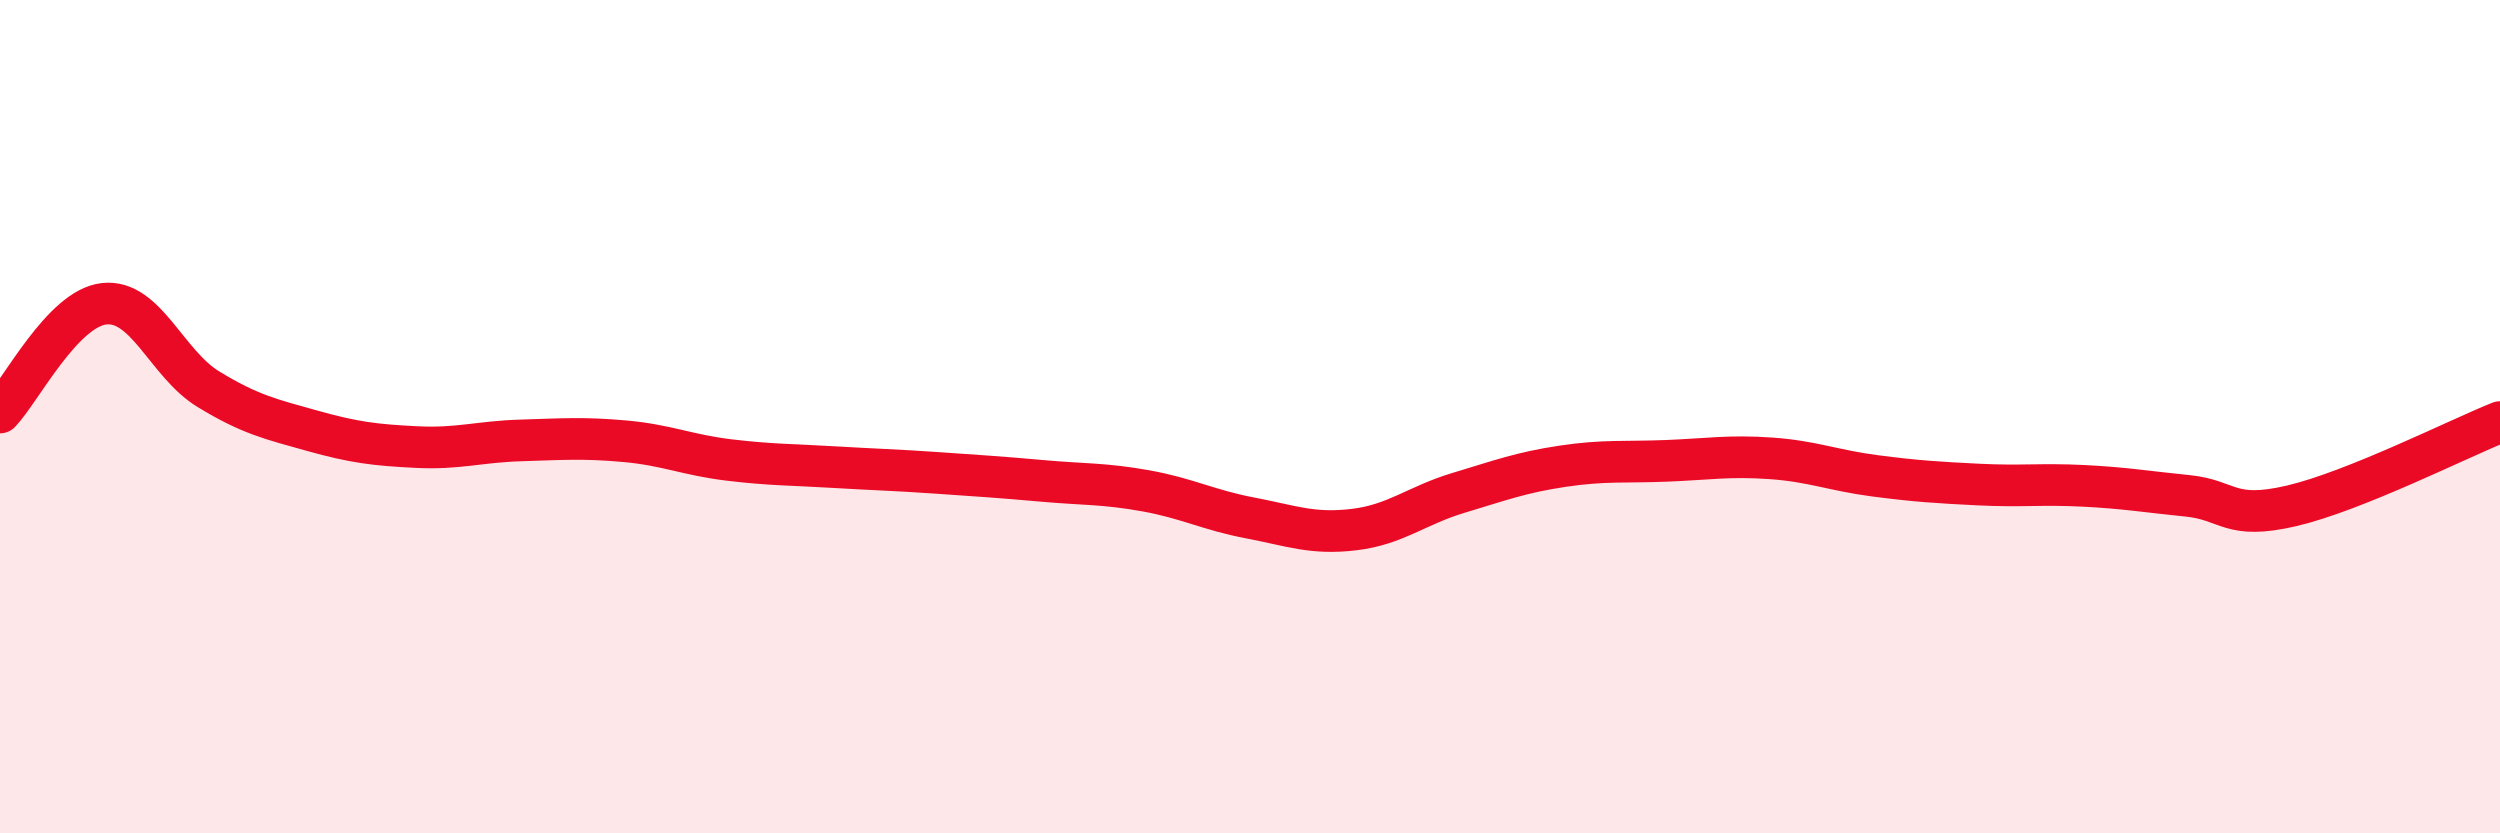 
    <svg width="60" height="20" viewBox="0 0 60 20" xmlns="http://www.w3.org/2000/svg">
      <path
        d="M 0,9.9 C 0.5,9.38 1.5,7.4 2.5,7.29 C 3.5,7.18 4,8.73 5,9.34 C 6,9.95 6.5,10.06 7.5,10.34 C 8.5,10.62 9,10.68 10,10.73 C 11,10.78 11.5,10.6 12.5,10.57 C 13.5,10.54 14,10.5 15,10.59 C 16,10.68 16.5,10.92 17.5,11.04 C 18.5,11.16 19,11.15 20,11.21 C 21,11.27 21.5,11.28 22.5,11.35 C 23.5,11.42 24,11.45 25,11.54 C 26,11.63 26.5,11.6 27.5,11.78 C 28.5,11.96 29,12.24 30,12.43 C 31,12.62 31.5,12.83 32.5,12.71 C 33.5,12.59 34,12.13 35,11.83 C 36,11.53 36.5,11.34 37.5,11.19 C 38.5,11.04 39,11.1 40,11.06 C 41,11.02 41.5,10.93 42.5,11 C 43.5,11.07 44,11.29 45,11.42 C 46,11.55 46.5,11.58 47.5,11.63 C 48.5,11.68 49,11.61 50,11.66 C 51,11.71 51.5,11.8 52.5,11.9 C 53.5,12 53.5,12.49 55,12.14 C 56.5,11.79 59,10.53 60,10.13L60 20L0 20Z"
        fill="#EB0A25"
        opacity="0.1"
        stroke-linecap="round"
        stroke-linejoin="round"
      />
      <path
        d="M 0,9.9 C 0.5,9.38 1.5,7.4 2.5,7.29 C 3.5,7.18 4,8.73 5,9.34 C 6,9.95 6.5,10.06 7.5,10.34 C 8.5,10.62 9,10.68 10,10.73 C 11,10.78 11.5,10.6 12.5,10.57 C 13.5,10.54 14,10.5 15,10.59 C 16,10.68 16.5,10.92 17.5,11.04 C 18.5,11.16 19,11.15 20,11.21 C 21,11.27 21.5,11.28 22.5,11.35 C 23.5,11.42 24,11.45 25,11.54 C 26,11.63 26.5,11.6 27.5,11.78 C 28.5,11.96 29,12.24 30,12.43 C 31,12.62 31.5,12.83 32.5,12.71 C 33.5,12.59 34,12.13 35,11.83 C 36,11.53 36.5,11.34 37.5,11.19 C 38.5,11.04 39,11.1 40,11.06 C 41,11.02 41.5,10.93 42.5,11 C 43.5,11.07 44,11.29 45,11.42 C 46,11.55 46.5,11.58 47.5,11.63 C 48.5,11.68 49,11.61 50,11.66 C 51,11.71 51.5,11.8 52.5,11.9 C 53.5,12 53.5,12.49 55,12.14 C 56.5,11.79 59,10.53 60,10.13"
        stroke="#EB0A25"
        stroke-width="1"
        fill="none"
        stroke-linecap="round"
        stroke-linejoin="round"
      />
    </svg>
  